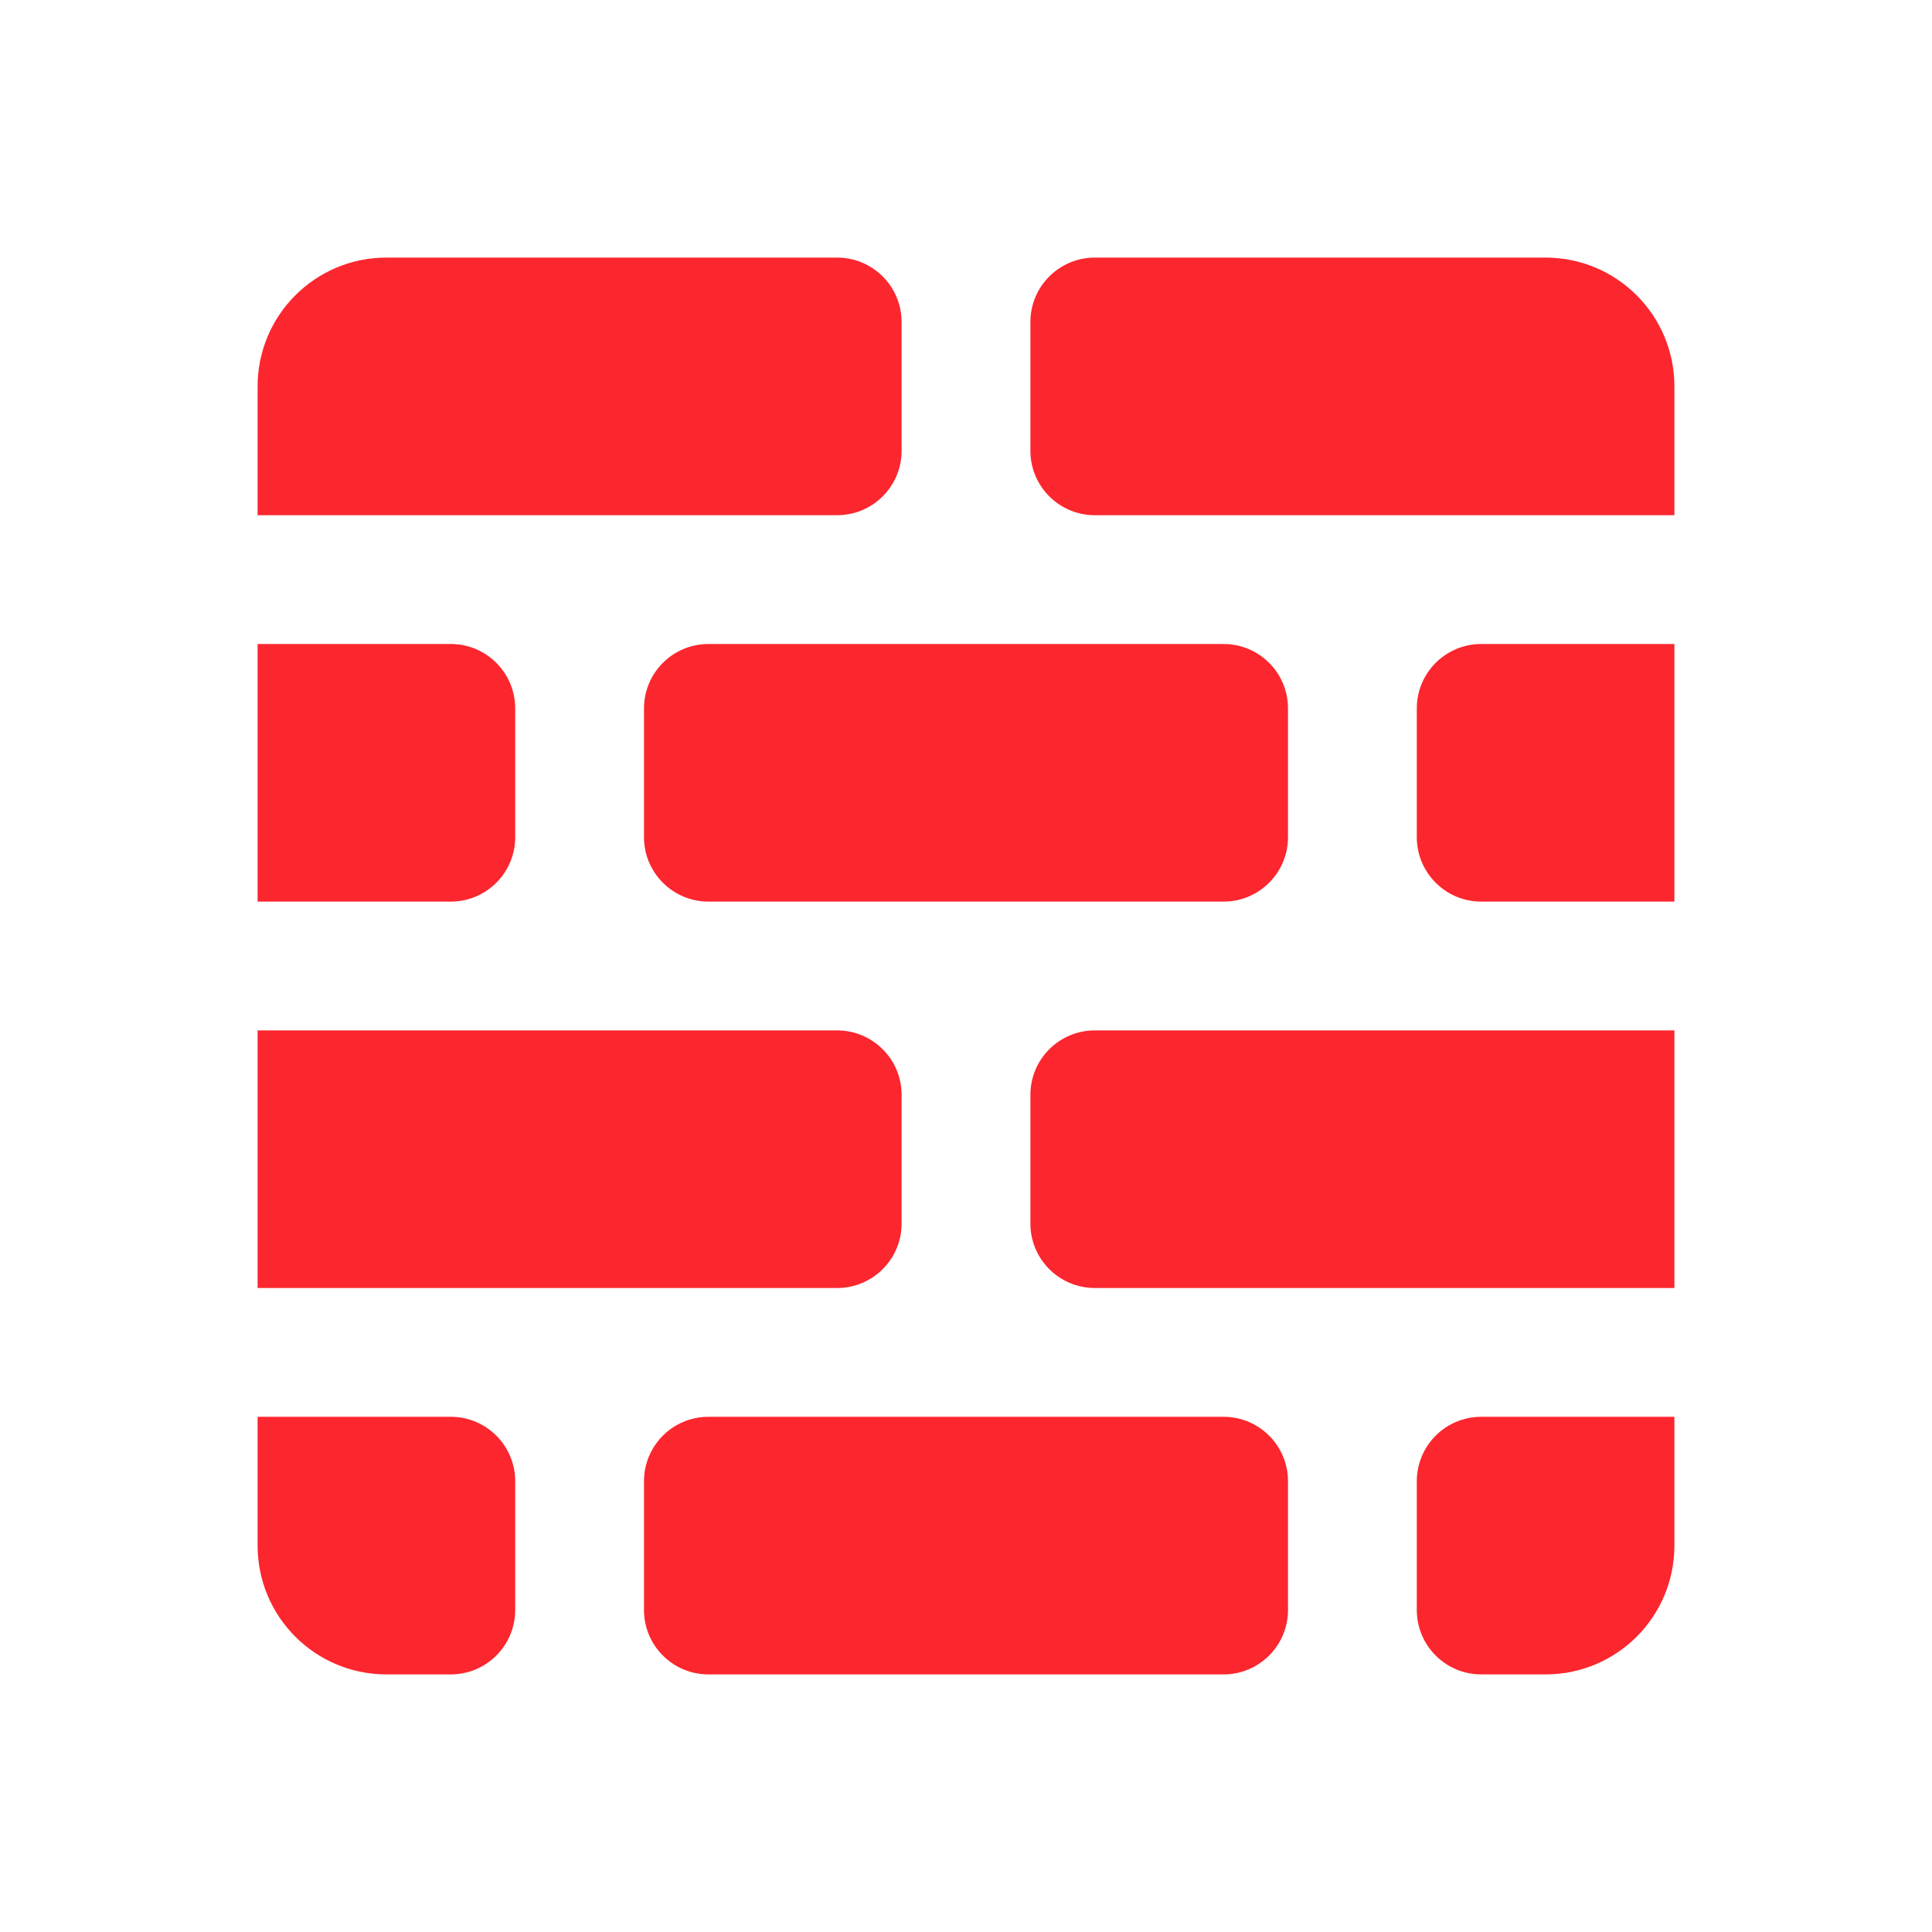 <?xml version="1.0" encoding="UTF-8"?> <svg xmlns="http://www.w3.org/2000/svg" viewBox="0 0 30 30" fill="#fc262e"> <path d="M 6 4 C 4.895 4 4 4.895 4 6 L 4 8 L 13 8 C 13.552 8 14 7.552 14 7 L 14 5 C 14 4.448 13.552 4 13 4 L 6 4 z M 17 4 C 16.448 4 16 4.448 16 5 L 16 7 C 16 7.552 16.448 8 17 8 L 26 8 L 26 6 C 26 4.895 25.105 4 24 4 L 17 4 z M 4 10 L 4 14 L 7 14 C 7.552 14 8 13.552 8 13 L 8 11 C 8 10.448 7.552 10 7 10 L 4 10 z M 11 10 C 10.448 10 10 10.448 10 11 L 10 13 C 10 13.552 10.448 14 11 14 L 19 14 C 19.552 14 20 13.552 20 13 L 20 11 C 20 10.448 19.552 10 19 10 L 11 10 z M 23 10 C 22.448 10 22 10.448 22 11 L 22 13 C 22 13.552 22.448 14 23 14 L 26 14 L 26 10 L 23 10 z M 4 16 L 4 20 L 13 20 C 13.552 20 14 19.552 14 19 L 14 17 C 14 16.448 13.552 16 13 16 L 4 16 z M 17 16 C 16.448 16 16 16.448 16 17 L 16 19 C 16 19.552 16.448 20 17 20 L 26 20 L 26 16 L 17 16 z M 4 22 L 4 24 C 4 25.105 4.895 26 6 26 L 7 26 C 7.552 26 8 25.552 8 25 L 8 23 C 8 22.448 7.552 22 7 22 L 4 22 z M 11 22 C 10.448 22 10 22.448 10 23 L 10 25 C 10 25.552 10.448 26 11 26 L 19 26 C 19.552 26 20 25.552 20 25 L 20 23 C 20 22.448 19.552 22 19 22 L 11 22 z M 23 22 C 22.448 22 22 22.448 22 23 L 22 25 C 22 25.552 22.448 26 23 26 L 24 26 C 25.105 26 26 25.105 26 24 L 26 22 L 23 22 z" fill="#fc262e"></path> </svg> 